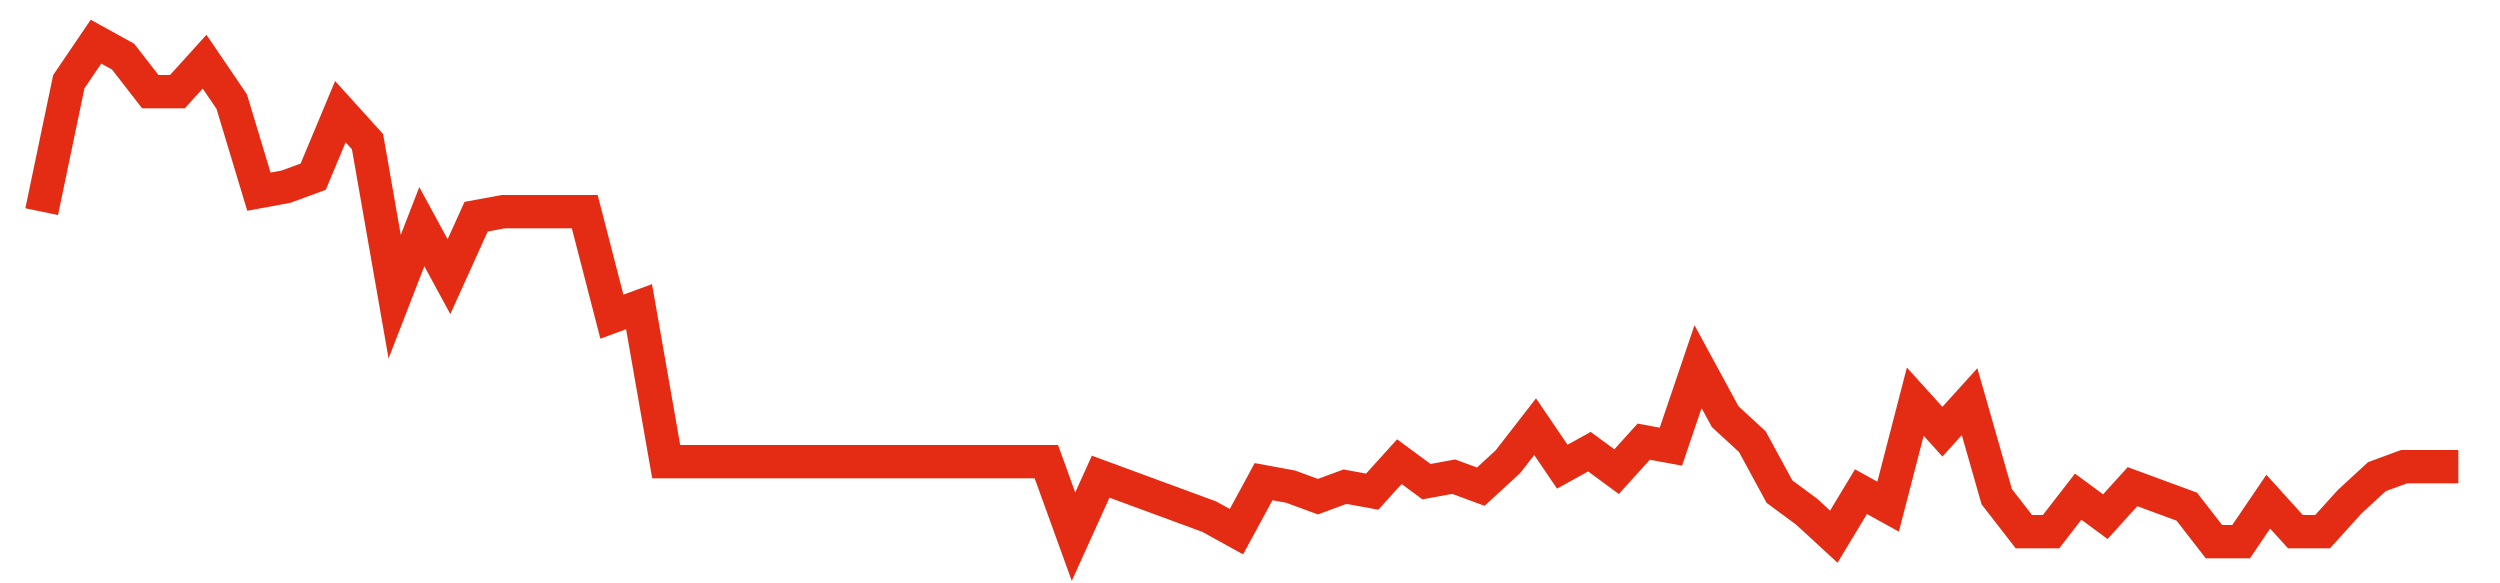 <svg width="300" height="70" viewBox="0 0 300 70" xmlns="http://www.w3.org/2000/svg">
    <path d="M 5,25.4 L 8.258,9.8 L 11.517,5 L 14.775,6.8 L 18.034,11 L 21.292,11 L 24.551,7.4 L 27.809,12.2 L 31.067,23 L 34.326,22.4 L 37.584,21.2 L 40.843,13.4 L 44.101,17 L 47.36,35.6 L 50.618,27.2 L 53.876,33.2 L 57.135,26 L 60.393,25.4 L 63.652,25.4 L 66.91,25.4 L 70.169,25.4 L 73.427,38 L 76.685,36.8 L 79.944,55.4 L 83.202,55.4 L 86.461,55.4 L 89.719,55.4 L 92.978,55.4 L 96.236,55.4 L 99.494,55.4 L 102.753,55.4 L 106.011,55.4 L 109.27,55.4 L 112.528,55.4 L 115.787,55.4 L 119.045,55.4 L 122.303,55.4 L 125.562,55.4 L 128.82,64.4 L 132.079,57.2 L 135.337,58.4 L 138.596,59.6 L 141.854,60.8 L 145.112,62 L 148.371,63.8 L 151.629,57.8 L 154.888,58.4 L 158.146,59.6 L 161.404,58.4 L 164.663,59 L 167.921,55.4 L 171.18,57.8 L 174.438,57.2 L 177.697,58.4 L 180.955,55.4 L 184.213,51.2 L 187.472,56 L 190.73,54.2 L 193.989,56.6 L 197.247,53 L 200.506,53.6 L 203.764,44 L 207.022,50 L 210.281,53 L 213.539,59 L 216.798,61.4 L 220.056,64.4 L 223.315,59 L 226.573,60.8 L 229.831,48.2 L 233.09,51.8 L 236.348,48.2 L 239.607,59.6 L 242.865,63.8 L 246.124,63.8 L 249.382,59.6 L 252.64,62 L 255.899,58.4 L 259.157,59.6 L 262.416,60.8 L 265.674,65 L 268.933,65 L 272.191,60.2 L 275.449,63.8 L 278.708,63.8 L 281.966,60.2 L 285.225,57.2 L 288.483,56 L 291.742,56 L 295,56" fill="none" stroke="#E32C13" stroke-width="4"/>
</svg>
